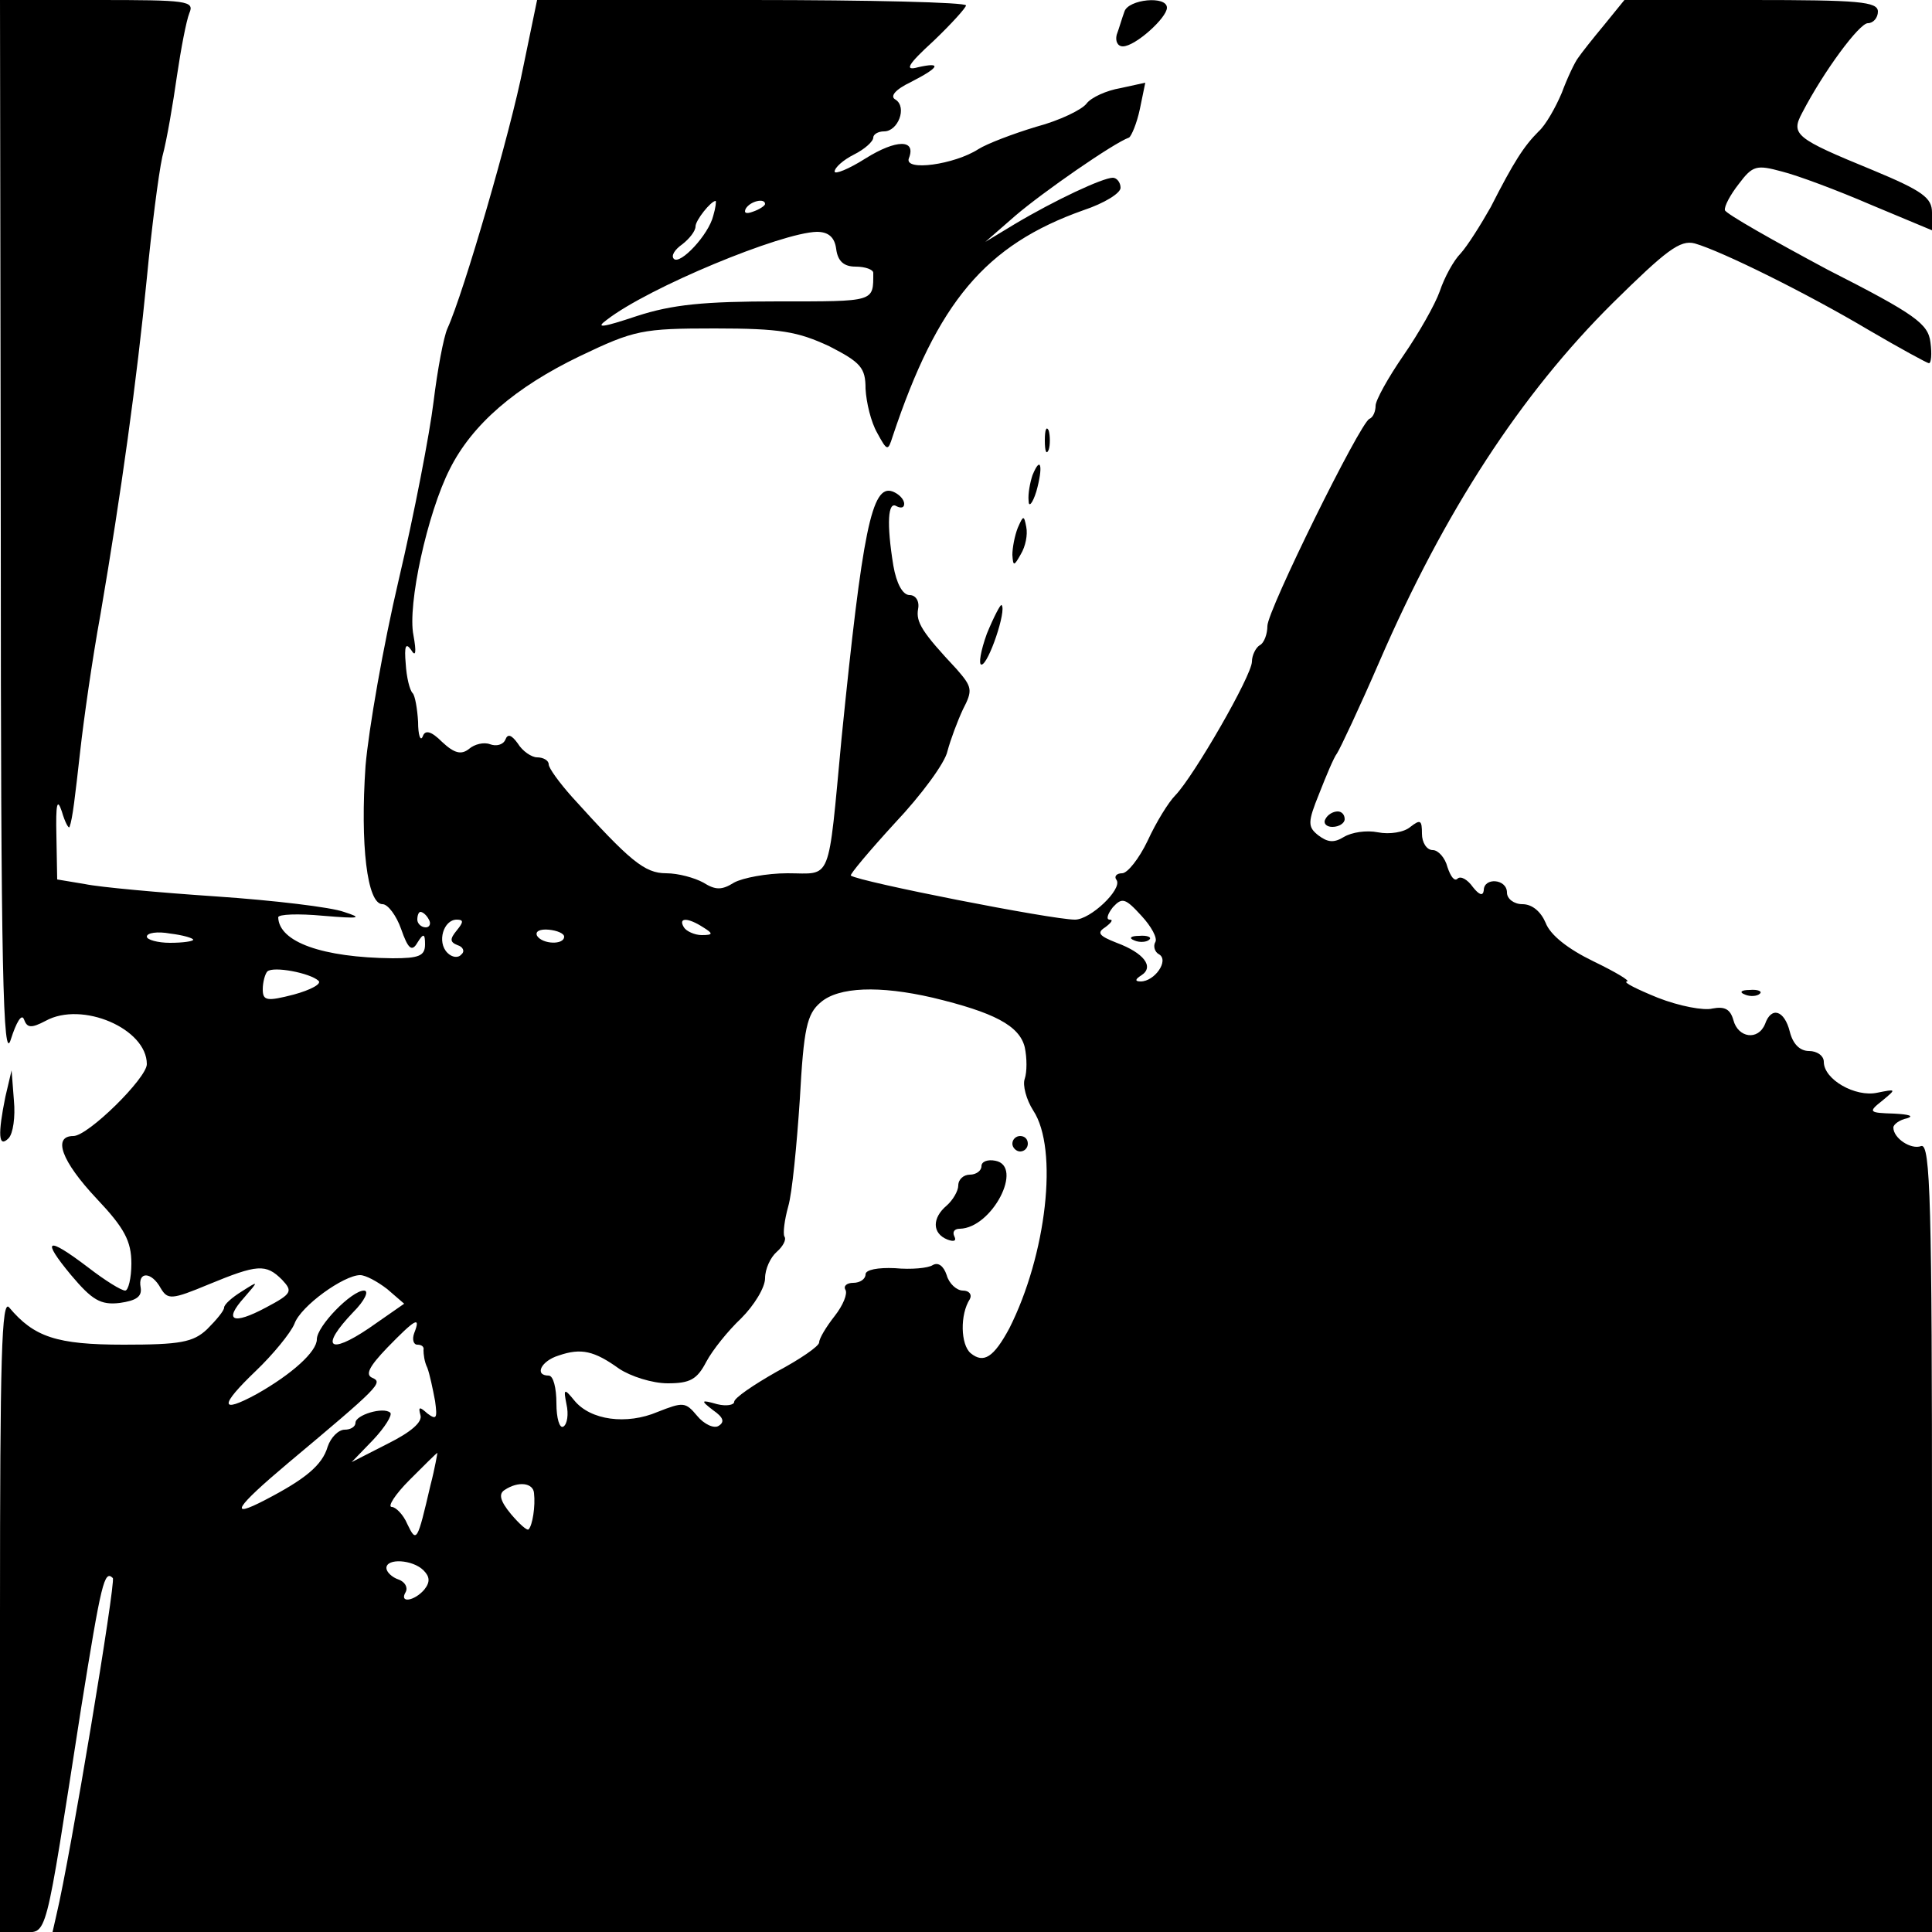 <?xml version="1.0" standalone="no"?>
<!DOCTYPE svg PUBLIC "-//W3C//DTD SVG 20010904//EN"
 "http://www.w3.org/TR/2001/REC-SVG-20010904/DTD/svg10.dtd">
<svg version="1.0" xmlns="http://www.w3.org/2000/svg"
 width="250pt" height="250pt" viewBox="0 0 250 250"
 preserveAspectRatio="xMidYMid meet">
<g transform="translate(0,250) scale(0.1,-0.1)"
fill="#000000" stroke="none">
<path d="M1 1808 c0 -565 3 -686 13 -653 7 22 14 34 17 26 4 -11 9 -12 28 -2
47 26 131 -10 131 -56 0 -18 -76 -93 -95 -93 -27 0 -16 -32 30 -81 36 -38 45
-55 45 -84 0 -19 -4 -35 -8 -35 -5 0 -26 13 -48 30 -54 41 -61 37 -22 -10 27
-32 38 -39 63 -36 21 3 29 8 27 20 -4 21 14 21 26 -1 9 -15 14 -15 62 5 63 26
74 27 95 6 14 -15 13 -18 -21 -36 -43 -23 -55 -17 -28 13 19 22 19 22 -3 8
-13 -8 -23 -17 -23 -21 0 -4 -10 -16 -22 -28 -18 -17 -35 -20 -108 -20 -87 0
-116 10 -148 48 -10 13 -12 -65 -12 -396 l0 -412 29 0 c33 0 28 -18 76 290 26
162 30 179 41 168 4 -5 -55 -361 -73 -436 l-5 -22 1216 0 1216 0 0 511 c0 430
-2 510 -14 506 -13 -5 -36 10 -36 24 0 4 8 10 18 12 9 3 2 5 -17 6 -33 1 -34
2 -15 17 18 15 18 15 -7 10 -28 -6 -69 17 -69 40 0 8 -9 14 -19 14 -12 0 -21
9 -25 25 -7 28 -24 33 -32 10 -9 -22 -35 -18 -41 5 -4 14 -11 18 -27 15 -11
-3 -43 3 -71 14 -27 11 -45 20 -40 21 6 0 -14 12 -43 26 -33 16 -56 34 -62 50
-6 14 -17 24 -30 24 -11 0 -20 7 -20 15 0 18 -30 20 -30 3 -1 -8 -6 -6 -14 4
-7 10 -16 15 -20 11 -4 -4 -9 3 -13 15 -3 12 -12 22 -19 22 -8 0 -14 10 -14
21 0 18 -2 19 -15 9 -8 -7 -27 -10 -42 -7 -15 3 -34 0 -44 -6 -13 -8 -21 -7
-33 2 -14 11 -14 17 1 54 9 23 19 47 23 52 4 6 29 59 55 119 84 194 183 346
302 464 69 68 87 82 106 77 35 -10 146 -65 225 -112 41 -24 76 -43 78 -43 3 0
4 12 2 27 -3 24 -19 36 -133 94 -71 38 -131 72 -133 77 -1 5 7 20 18 34 18 24
23 25 56 16 20 -5 71 -24 115 -43 l79 -33 0 23 c0 19 -12 28 -77 55 -100 41
-106 46 -91 74 28 54 74 116 85 116 7 0 13 7 13 15 0 13 -25 15 -164 15 l-164
0 -26 -32 c-15 -18 -30 -37 -34 -43 -4 -5 -14 -26 -21 -45 -8 -19 -21 -42 -30
-50 -19 -19 -32 -39 -62 -98 -13 -23 -30 -50 -39 -60 -9 -9 -21 -31 -27 -49
-6 -17 -27 -54 -47 -83 -20 -29 -36 -58 -36 -65 0 -7 -3 -15 -8 -17 -12 -5
-132 -248 -132 -268 0 -10 -4 -22 -10 -25 -5 -3 -10 -13 -10 -21 0 -18 -75
-148 -99 -173 -9 -9 -25 -35 -36 -59 -11 -23 -26 -42 -33 -42 -7 0 -11 -4 -7
-9 7 -12 -34 -51 -54 -51 -30 0 -279 49 -290 57 -2 1 24 32 57 68 34 36 65 78
68 93 4 15 13 39 20 54 13 25 12 29 -8 52 -45 48 -53 61 -50 78 2 10 -3 18
-11 18 -9 0 -17 15 -21 38 -9 55 -7 84 4 77 6 -3 10 -2 10 3 0 6 -7 13 -15 16
-27 10 -39 -51 -66 -319 -18 -191 -12 -175 -70 -175 -27 0 -58 -6 -69 -12 -16
-10 -24 -10 -40 0 -11 6 -32 12 -48 12 -28 0 -47 16 -122 99 -16 18 -30 37
-30 42 0 5 -7 9 -15 9 -7 0 -19 8 -25 18 -8 11 -13 13 -16 5 -3 -7 -12 -9 -20
-6 -8 3 -20 0 -27 -6 -10 -8 -19 -6 -35 9 -14 14 -22 16 -25 7 -3 -7 -6 2 -6
19 -1 17 -4 34 -7 37 -4 4 -8 21 -9 38 -2 23 0 28 7 18 6 -10 7 -3 3 19 -8 39
18 158 47 215 29 58 85 106 168 146 71 34 81 36 175 36 85 0 107 -4 148 -23
41 -21 47 -28 47 -55 1 -18 7 -43 15 -57 13 -24 14 -24 20 -5 58 174 120 248
247 293 27 9 48 22 48 29 0 7 -5 13 -10 13 -13 0 -75 -29 -127 -60 l-38 -23
39 34 c35 30 127 94 147 101 3 2 10 18 14 37 l7 34 -32 -7 c-18 -3 -38 -12
-44 -20 -6 -8 -35 -22 -65 -30 -30 -9 -64 -22 -75 -29 -31 -20 -96 -29 -90
-12 10 25 -16 25 -56 0 -22 -14 -40 -21 -40 -17 0 5 11 15 25 22 14 7 25 17
25 22 0 4 6 8 14 8 18 0 30 31 15 41 -8 4 -1 13 20 23 37 19 40 26 9 19 -18
-5 -14 3 20 34 23 22 42 43 42 46 0 4 -125 7 -278 7 l-277 0 -18 -87 c-16 -82
-77 -292 -98 -338 -5 -11 -13 -54 -18 -95 -5 -41 -25 -145 -45 -230 -20 -85
-39 -194 -43 -241 -7 -102 2 -179 22 -179 7 0 18 -15 24 -32 9 -26 14 -30 21
-18 8 13 10 12 10 -2 0 -15 -8 -18 -42 -18 -91 1 -147 21 -148 53 0 4 26 5 58
2 48 -4 52 -3 27 5 -16 6 -91 15 -165 20 -74 5 -151 12 -170 16 l-36 6 -1 56
c-1 42 1 50 7 32 4 -14 9 -23 10 -20 4 11 7 38 14 100 4 36 15 115 26 175 27
158 47 303 60 435 6 63 15 134 20 157 6 22 14 70 19 105 5 34 12 71 16 81 7
16 -3 17 -119 17 l-126 0 1 -692z m922 413 c-6 -25 -43 -64 -51 -56 -4 4 1 12
11 19 9 7 17 17 17 23 0 8 20 33 26 33 1 0 0 -9 -3 -19z m67 15 c0 -2 -7 -7
-16 -10 -8 -3 -12 -2 -9 4 6 10 25 14 25 6z m92 -58 c2 -16 10 -23 25 -23 13
0 23 -4 23 -8 0 -38 3 -37 -123 -37 -96 0 -137 -4 -183 -19 -45 -15 -54 -16
-39 -5 54 42 226 113 272 114 15 0 23 -7 25 -22z m413 -897 c-3 -5 -1 -13 5
-16 13 -8 -6 -35 -24 -35 -8 0 -7 3 1 8 17 11 3 29 -32 42 -23 9 -26 13 -15
20 8 6 11 10 6 10 -5 0 -3 7 4 16 12 13 16 12 37 -11 13 -14 21 -29 18 -34z
m-940 29 c3 -5 1 -10 -4 -10 -6 0 -11 5 -11 10 0 6 2 10 4 10 3 0 8 -4 11 -10z
m36 -14 c-9 -11 -9 -15 1 -19 7 -2 10 -8 5 -12 -4 -5 -12 -4 -18 2 -14 14 -5
43 12 43 9 0 9 -3 0 -14z m319 4 c13 -8 13 -10 -2 -10 -9 0 -20 5 -23 10 -8
13 5 13 25 0z m-660 -16 c0 -2 -13 -4 -30 -4 -16 0 -30 4 -30 8 0 5 14 7 30 4
17 -2 30 -6 30 -8z m480 4 c0 -11 -28 -10 -35 1 -3 6 4 9 15 8 11 -1 20 -5 20
-9z m-318 -57 c5 -4 -10 -12 -32 -18 -35 -9 -40 -8 -40 7 0 9 3 20 6 23 8 7
55 -2 66 -12z m795 -22 c79 -19 112 -36 119 -64 3 -14 3 -32 0 -41 -3 -8 2
-27 11 -41 33 -50 17 -187 -31 -282 -20 -37 -33 -46 -50 -32 -13 11 -14 50 -1
70 3 6 -1 11 -9 11 -8 0 -18 9 -21 20 -4 12 -11 17 -18 13 -6 -4 -28 -6 -49
-4 -22 1 -38 -2 -38 -8 0 -6 -7 -11 -16 -11 -8 0 -13 -4 -10 -9 3 -5 -3 -20
-14 -34 -11 -14 -20 -29 -20 -34 0 -5 -25 -22 -55 -38 -30 -17 -55 -34 -55
-39 0 -4 -10 -6 -22 -3 -21 6 -22 5 -5 -8 13 -9 15 -15 7 -20 -6 -4 -19 2 -28
13 -15 18 -18 18 -51 5 -40 -17 -87 -11 -108 15 -13 16 -14 15 -10 -5 3 -13 1
-26 -4 -29 -5 -3 -9 11 -9 30 0 20 -4 36 -10 36 -19 0 -10 19 13 26 29 10 46
6 78 -17 15 -10 43 -19 63 -19 29 0 38 5 50 28 8 15 28 40 45 56 17 17 31 40
31 52 0 12 7 27 15 34 8 7 13 16 10 20 -2 4 0 21 5 39 5 17 11 79 15 139 5 91
9 110 27 125 23 20 76 22 145 6z m-706 -377 l22 -19 -46 -32 c-52 -35 -63 -24
-20 21 15 15 21 28 14 28 -16 0 -61 -46 -61 -63 0 -16 -32 -45 -78 -71 -48
-26 -48 -15 -1 30 22 21 45 49 50 61 8 23 64 63 85 63 7 0 22 -8 35 -18z m35
-57 c-3 -8 -1 -15 4 -15 6 0 9 -3 8 -7 0 -5 1 -15 5 -23 3 -8 7 -27 10 -43 3
-22 2 -25 -10 -16 -10 9 -12 9 -9 -2 3 -9 -12 -22 -42 -37 l-47 -24 28 29 c15
16 25 32 22 35 -9 8 -45 -3 -45 -13 0 -5 -6 -9 -14 -9 -8 0 -18 -10 -22 -22
-7 -24 -29 -42 -81 -69 -48 -25 -39 -10 30 48 117 98 123 104 109 110 -10 4
-4 15 19 39 36 37 44 42 35 19z m21 -197 c-17 -73 -18 -75 -30 -50 -5 12 -15
22 -20 22 -6 0 4 16 23 35 19 19 35 35 36 35 0 0 -3 -19 -9 -42z m134 -10 c2
-17 -2 -42 -7 -47 -2 -2 -12 7 -23 20 -14 17 -16 26 -8 31 18 12 37 9 38 -4z
m-143 -100 c8 -8 9 -15 1 -25 -13 -15 -33 -18 -24 -3 3 6 -1 13 -9 16 -9 3
-16 10 -16 15 0 13 34 11 48 -3z"/>
<path d="M1468 1283 c7 -3 16 -2 19 1 4 3 -2 6 -13 5 -11 0 -14 -3 -6 -6z"/>
<path d="M1310 1020 c0 -5 5 -10 10 -10 6 0 10 5 10 10 0 6 -4 10 -10 10 -5 0
-10 -4 -10 -10z"/>
<path d="M1270 991 c0 -6 -7 -11 -15 -11 -8 0 -15 -6 -15 -14 0 -7 -7 -19 -15
-26 -19 -16 -19 -36 1 -44 8 -3 12 -2 9 4 -3 6 0 10 7 10 42 1 83 81 46 88
-10 2 -18 -1 -18 -7z"/>
<path d="M1455 2485 c-3 -8 -7 -22 -10 -30 -2 -8 1 -15 8 -15 16 0 57 37 57
50 0 16 -50 11 -55 -5z"/>
<path d="M1352 1930 c0 -14 2 -19 5 -12 2 6 2 18 0 25 -3 6 -5 1 -5 -13z"/>
<path d="M1336 1885 c-3 -9 -6 -24 -5 -33 0 -9 5 -4 10 12 9 32 6 48 -5 21z"/>
<path d="M1317 1817 c-4 -10 -7 -26 -7 -35 1 -15 2 -15 11 1 6 10 9 25 7 35
-3 16 -4 15 -11 -1z"/>
<path d="M1277 1680 c-8 -22 -11 -40 -7 -40 9 0 33 71 26 77 -1 2 -10 -15 -19
-37z"/>
<path d="M1715 1440 c-3 -5 1 -10 9 -10 9 0 16 5 16 10 0 6 -4 10 -9 10 -6 0
-13 -4 -16 -10z"/>
<path d="M2258 1213 c7 -3 16 -2 19 1 4 3 -2 6 -13 5 -11 0 -14 -3 -6 -6z"/>
<path d="M7 1081 c-10 -49 -9 -67 4 -54 6 6 9 28 7 49 l-3 39 -8 -34z"/>
</g>
</svg>
